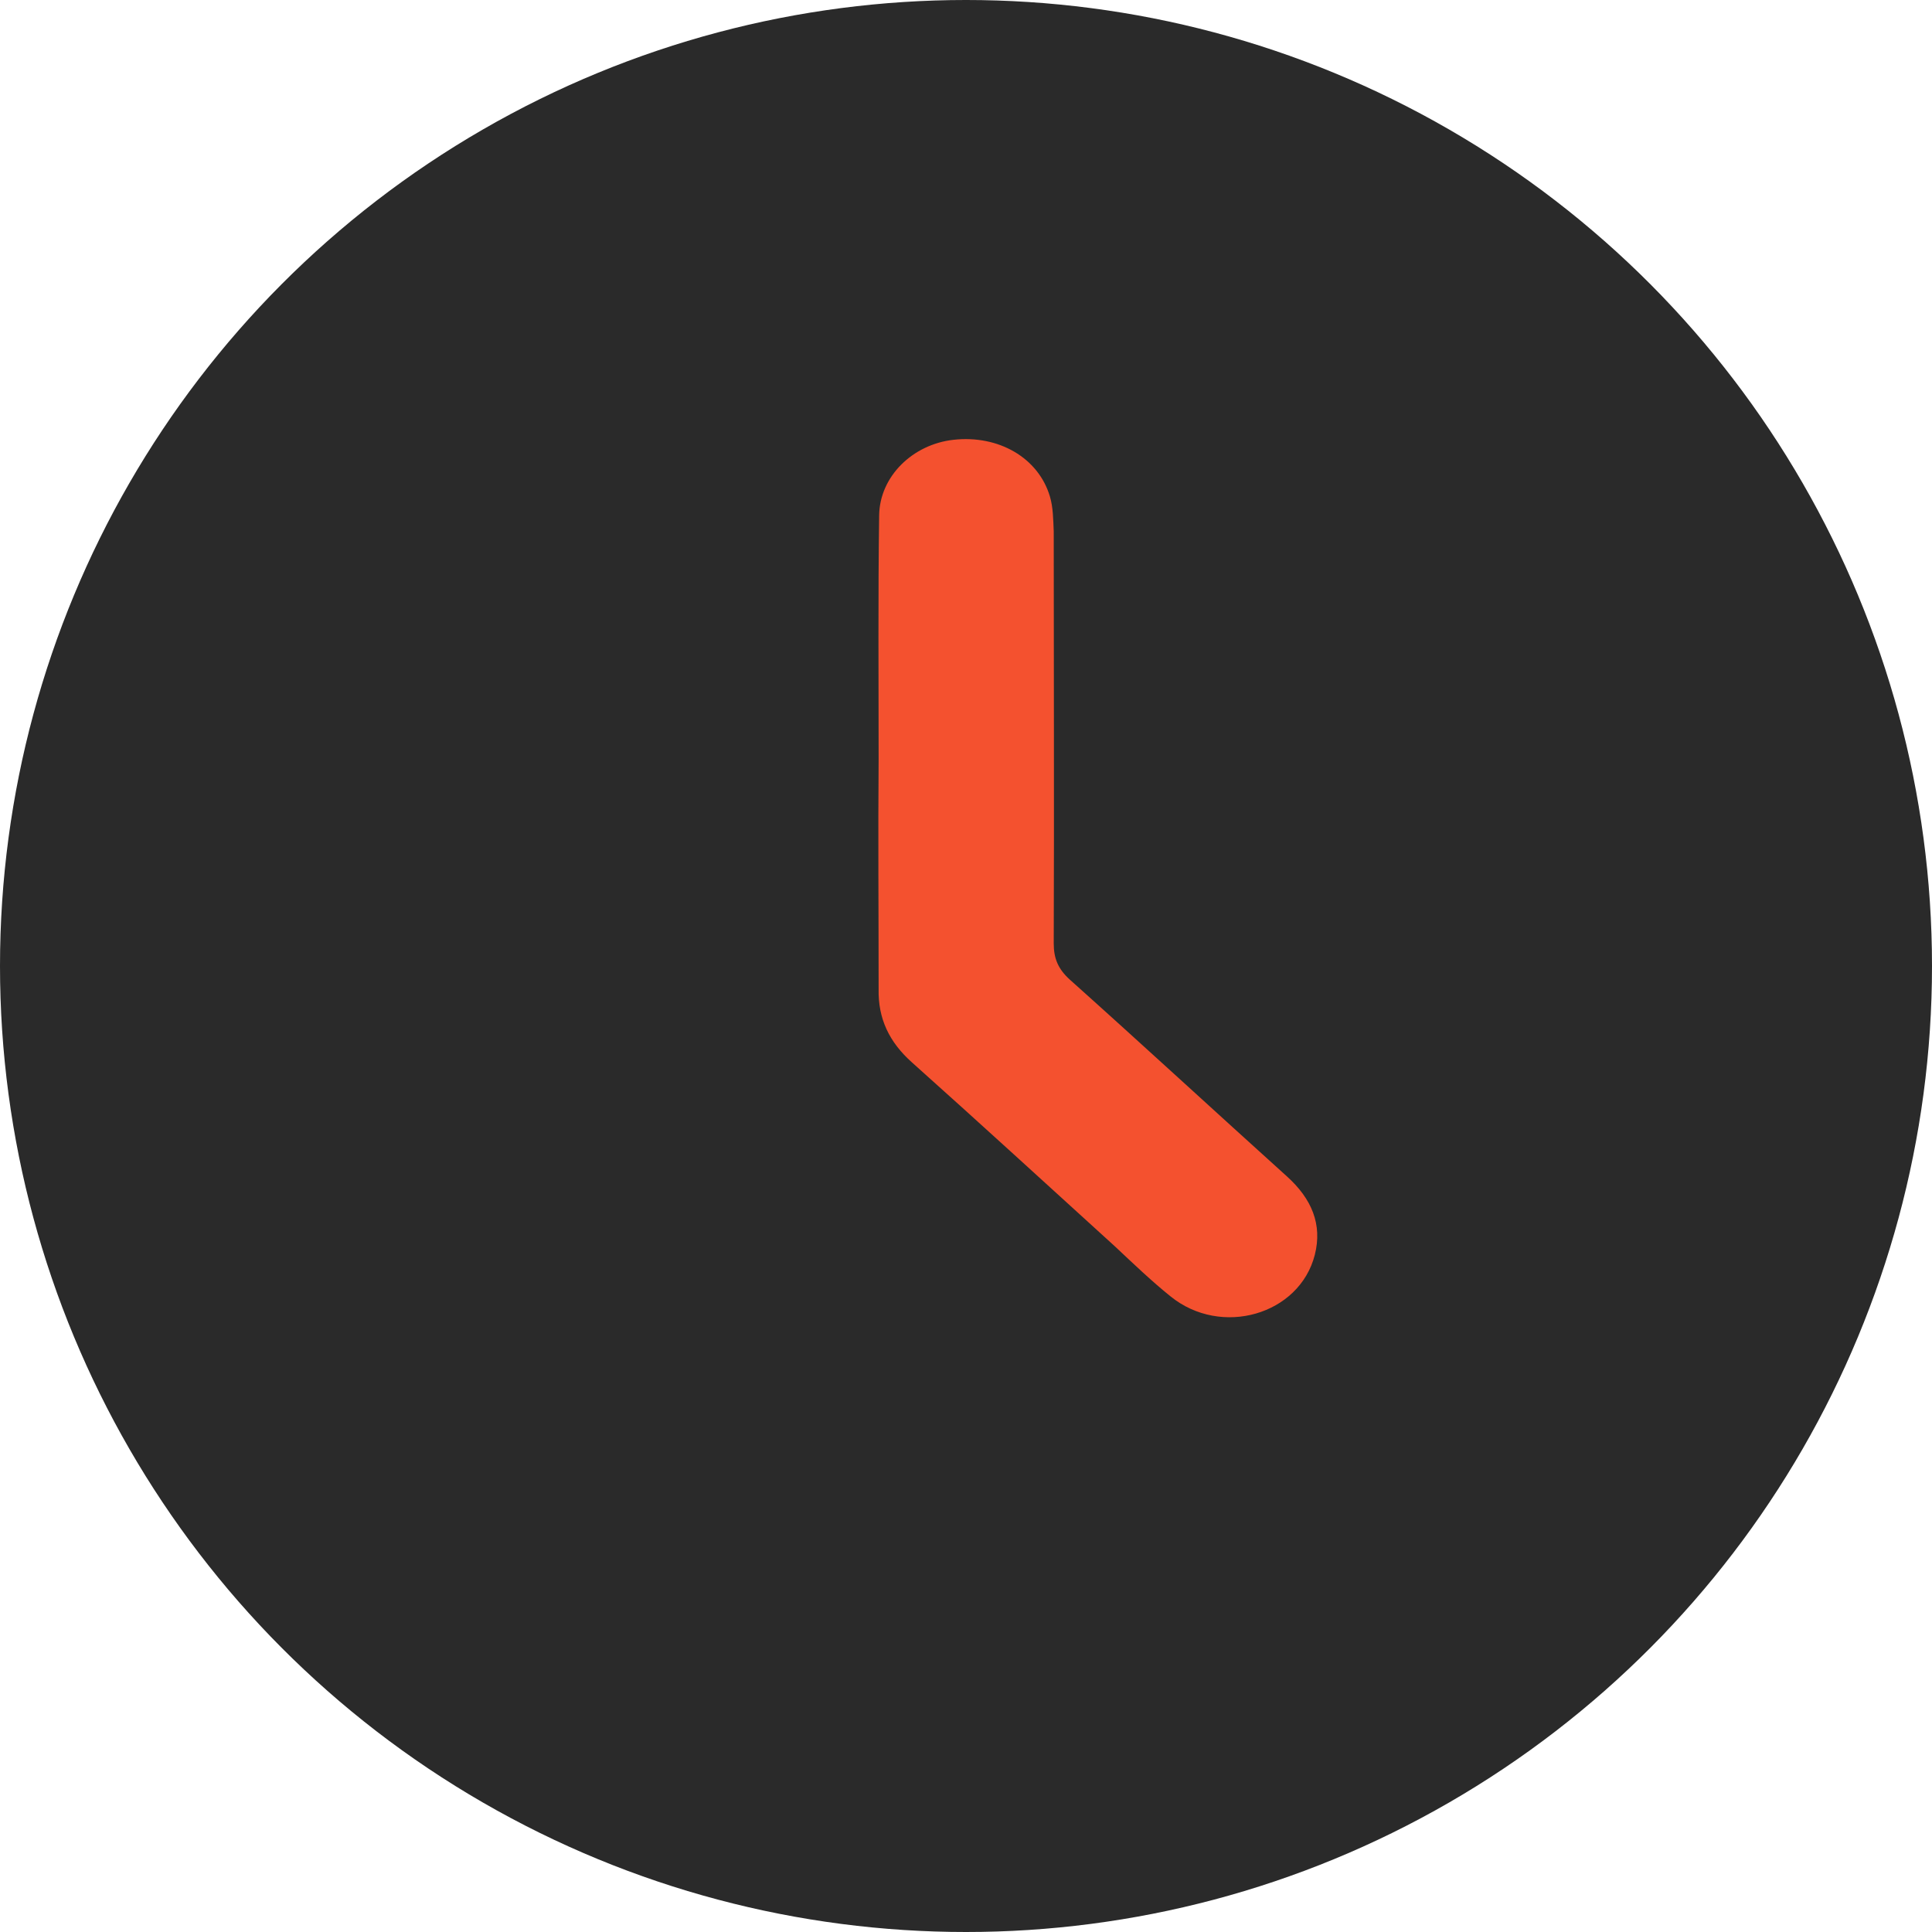 <?xml version="1.0" encoding="UTF-8"?> <svg xmlns="http://www.w3.org/2000/svg" width="22" height="22" viewBox="0 0 22 22" fill="none"> <circle cx="11" cy="11" r="11" fill="#2A2A2A"></circle> <path d="M10.005 8.639C10.005 7.716 9.998 6.792 10.011 5.869C10.017 5.424 10.394 5.059 10.858 5.008C11.372 4.951 11.824 5.213 11.955 5.652C11.993 5.777 11.993 5.92 11.999 6.051C11.999 7.613 12.005 9.181 11.999 10.743C11.999 10.914 12.049 11.034 12.181 11.154C13.009 11.895 13.831 12.653 14.659 13.4C14.935 13.651 15.06 13.941 14.972 14.289C14.797 14.973 13.906 15.23 13.329 14.762C13.11 14.586 12.902 14.386 12.695 14.192C11.924 13.491 11.159 12.79 10.387 12.1C10.124 11.866 9.998 11.598 10.005 11.262C10.005 10.384 9.998 9.512 10.005 8.639C9.998 8.639 9.998 8.639 10.005 8.639Z" fill="#F4512F"></path> </svg> 
